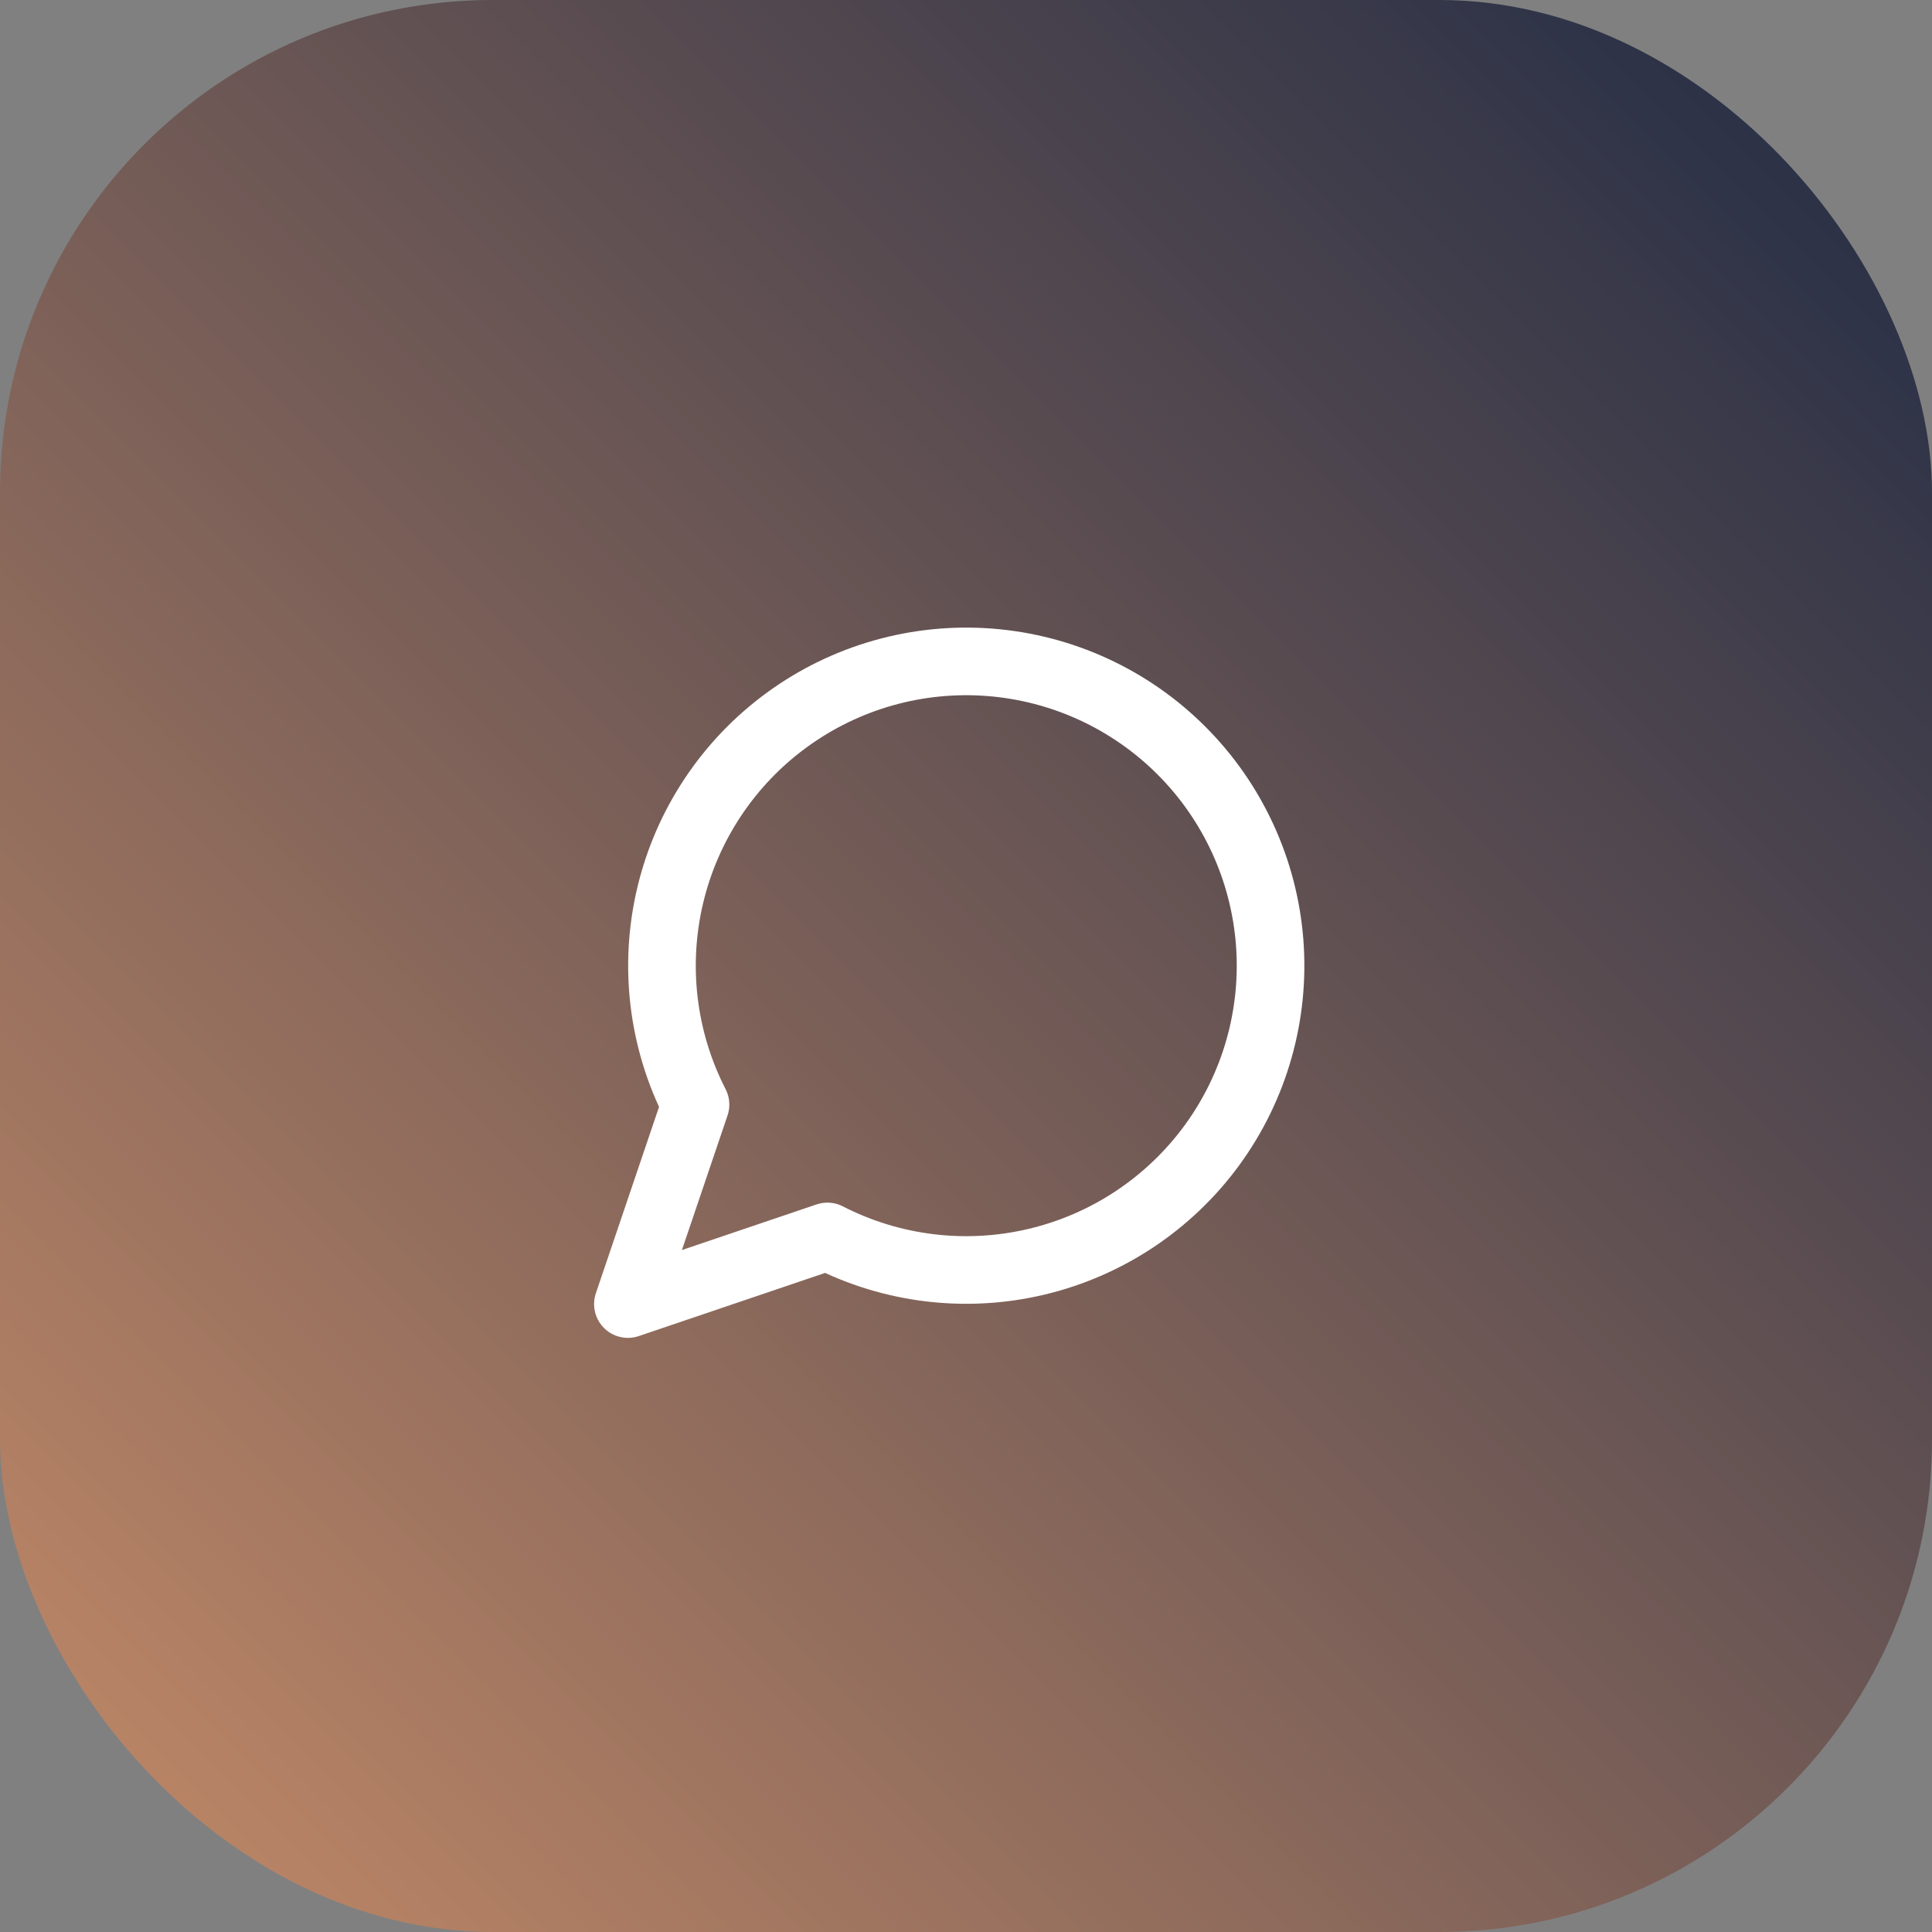 <?xml version="1.0" encoding="UTF-8"?> <svg xmlns="http://www.w3.org/2000/svg" width="50" height="50" viewBox="0 0 50 50" fill="none"><rect x="0" y="0" width="50" height="50" fill="#808080" stroke="none"/><rect width="50" height="50" rx="12.75" fill="url(#paint0_linear_14_617)"></rect><path d="M21.413 31.999C23.082 32.856 25.004 33.088 26.829 32.653C28.655 32.219 30.266 31.147 31.372 29.63C32.477 28.113 33.004 26.251 32.858 24.38C32.712 22.509 31.902 20.751 30.575 19.424C29.248 18.097 27.491 17.287 25.619 17.141C23.748 16.995 21.886 17.522 20.369 18.628C18.852 19.733 17.78 21.344 17.346 23.169C16.911 24.995 17.143 26.917 18 28.587L16.25 33.749L21.413 31.999Z" stroke="white" stroke-width="1.75" stroke-linecap="round" stroke-linejoin="round"></path><defs><linearGradient id="paint0_linear_14_617" x1="5.26836e-07" y1="50" x2="50" y2="5.26836e-07" gradientUnits="userSpaceOnUse"><stop stop-color="#C58B68"></stop><stop offset="1" stop-color="#1F2A44"></stop></linearGradient></defs></svg> 